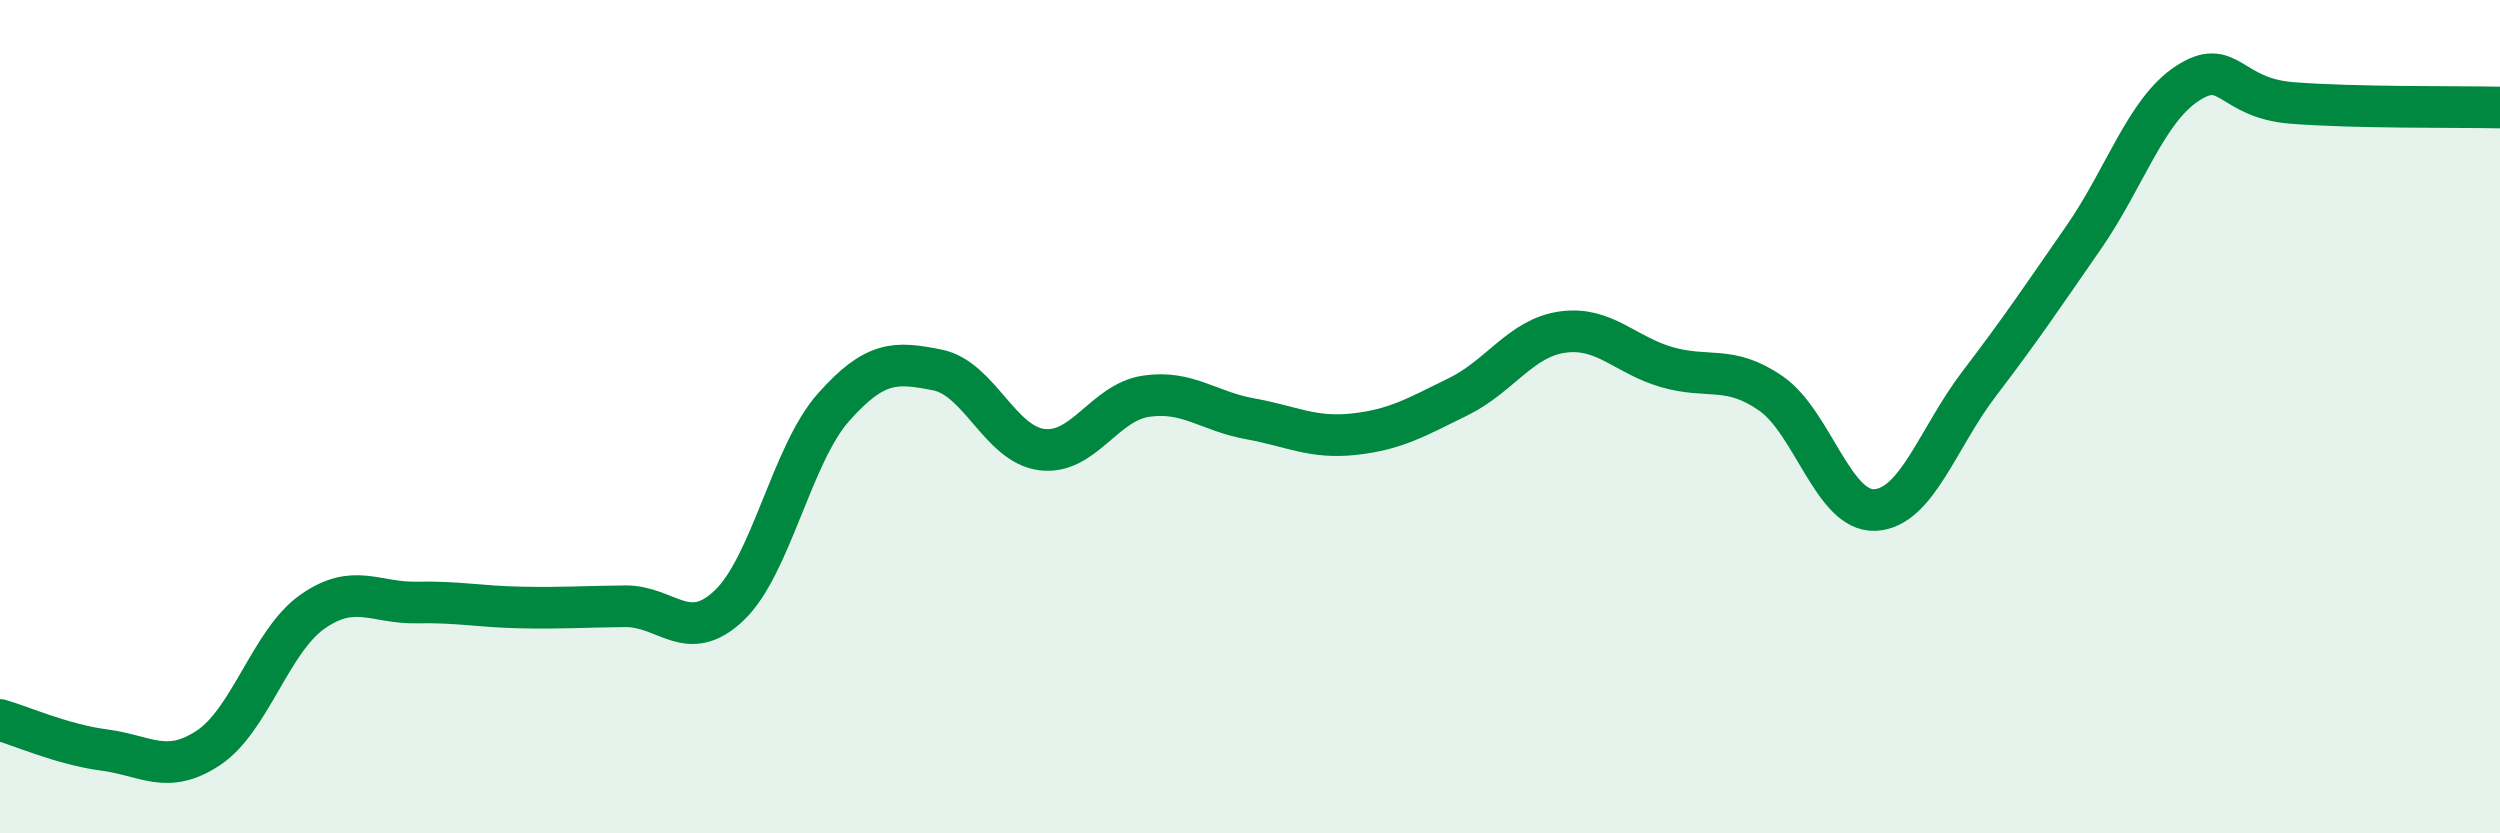 
    <svg width="60" height="20" viewBox="0 0 60 20" xmlns="http://www.w3.org/2000/svg">
      <path
        d="M 0,17.28 C 0.5,17.42 1.5,17.87 2.5,18 C 3.5,18.13 4,18.61 5,17.95 C 6,17.29 6.5,15.38 7.5,14.68 C 8.5,13.98 9,14.48 10,14.46 C 11,14.44 11.5,14.56 12.5,14.58 C 13.5,14.6 14,14.56 15,14.55 C 16,14.54 16.5,15.48 17.5,14.53 C 18.5,13.58 19,10.91 20,9.78 C 21,8.65 21.5,8.68 22.5,8.88 C 23.5,9.08 24,10.66 25,10.79 C 26,10.92 26.5,9.66 27.5,9.51 C 28.5,9.36 29,9.87 30,10.05 C 31,10.23 31.5,10.53 32.5,10.42 C 33.5,10.31 34,10.01 35,9.52 C 36,9.03 36.5,8.11 37.5,7.97 C 38.5,7.83 39,8.52 40,8.81 C 41,9.1 41.5,8.75 42.5,9.44 C 43.5,10.13 44,12.29 45,12.24 C 46,12.19 46.5,10.52 47.5,9.21 C 48.5,7.9 49,7.15 50,5.71 C 51,4.27 51.5,2.65 52.5,2 C 53.5,1.35 53.5,2.35 55,2.47 C 56.5,2.59 59,2.56 60,2.58L60 20L0 20Z"
        fill="#008740"
        opacity="0.1"
        stroke-linecap="round"
        stroke-linejoin="round"
      />
      <path
        d="M 0,17.28 C 0.5,17.42 1.5,17.87 2.5,18 C 3.5,18.13 4,18.61 5,17.95 C 6,17.29 6.5,15.38 7.5,14.68 C 8.5,13.98 9,14.48 10,14.46 C 11,14.44 11.5,14.56 12.5,14.58 C 13.5,14.6 14,14.56 15,14.55 C 16,14.54 16.5,15.48 17.5,14.53 C 18.5,13.58 19,10.91 20,9.78 C 21,8.65 21.5,8.68 22.5,8.88 C 23.5,9.08 24,10.66 25,10.79 C 26,10.92 26.5,9.66 27.5,9.51 C 28.5,9.36 29,9.87 30,10.05 C 31,10.23 31.5,10.53 32.5,10.42 C 33.5,10.31 34,10.01 35,9.52 C 36,9.03 36.5,8.11 37.5,7.97 C 38.5,7.83 39,8.52 40,8.81 C 41,9.1 41.5,8.75 42.5,9.44 C 43.5,10.13 44,12.29 45,12.24 C 46,12.19 46.5,10.52 47.5,9.21 C 48.5,7.9 49,7.15 50,5.71 C 51,4.27 51.5,2.65 52.5,2 C 53.5,1.35 53.5,2.35 55,2.47 C 56.5,2.59 59,2.56 60,2.58"
        stroke="#008740"
        stroke-width="1"
        fill="none"
        stroke-linecap="round"
        stroke-linejoin="round"
      />
    </svg>
  